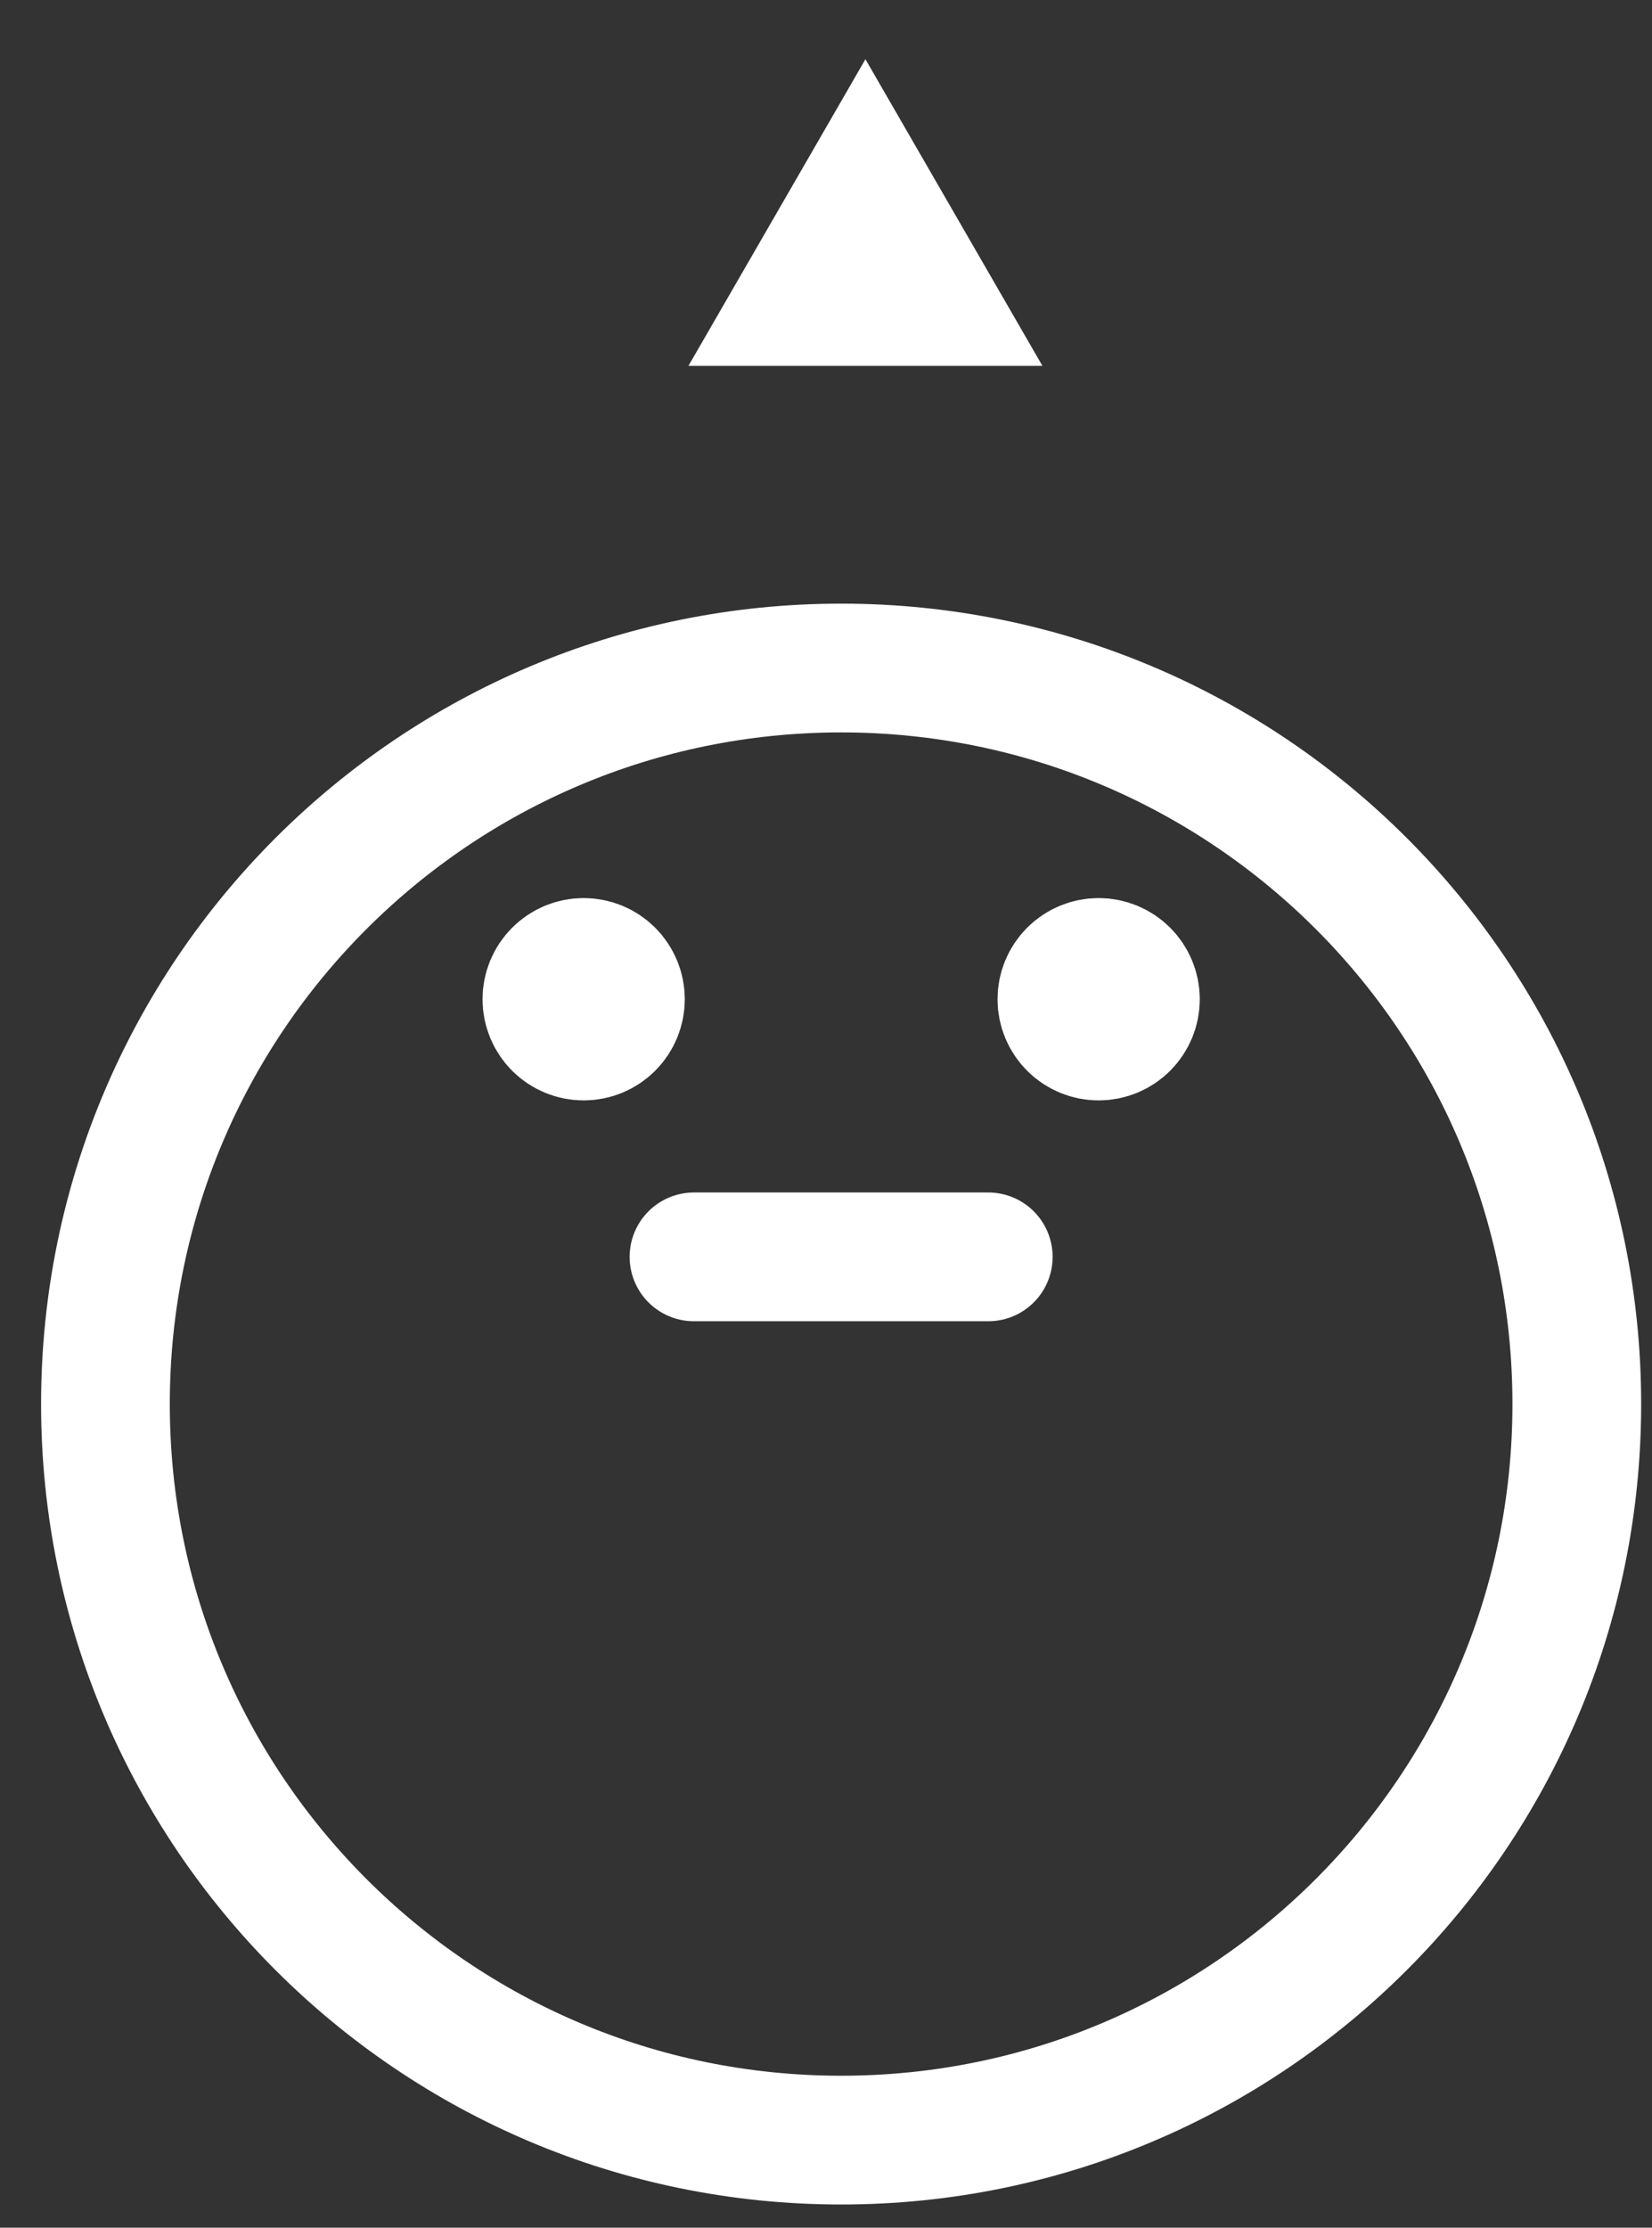 <svg width="23" height="31" viewBox="0 0 23 31" fill="none" xmlns="http://www.w3.org/2000/svg">
<rect x="0" y="0" width="23" height="31" fill="#333333" stroke="none"/>
<path d="M8.126 14.417C7.99 14.417 7.86 14.363 7.764 14.267C7.668 14.171 7.614 14.041 7.614 13.905C7.614 13.769 7.668 13.639 7.764 13.543C7.86 13.447 7.99 13.393 8.126 13.393C8.262 13.393 8.392 13.447 8.488 13.543C8.584 13.639 8.638 13.769 8.638 13.905C8.638 14.041 8.584 14.171 8.488 14.267C8.392 14.363 8.262 14.417 8.126 14.417ZM15.296 14.417C15.16 14.417 15.03 14.363 14.934 14.267C14.838 14.171 14.784 14.041 14.784 13.905C14.784 13.769 14.838 13.639 14.934 13.543C15.03 13.447 15.16 13.393 15.296 13.393C15.431 13.393 15.562 13.447 15.658 13.543C15.754 13.639 15.808 13.769 15.808 13.905C15.808 14.041 15.754 14.171 15.658 14.267C15.562 14.363 15.431 14.417 15.296 14.417Z" fill="white" stroke="white" stroke-width="1.792" stroke-linecap="round" stroke-linejoin="round"/>
<path d="M9.662 17.49H13.759M21.953 19.538C21.953 25.195 17.368 29.781 11.711 29.781C6.054 29.781 1.468 25.195 1.468 19.538C1.468 13.881 6.054 9.296 11.711 9.296C17.368 9.296 21.953 13.881 21.953 19.538Z" stroke="white" stroke-width="1.792" stroke-linecap="round" stroke-linejoin="round"/>
<path d="M12.049 0.824L9.585 5.091L14.513 5.091L12.049 0.824ZM11.622 4.665L11.622 4.928L12.475 4.928L12.475 4.665L11.622 4.665Z" fill="white"/>
</svg>
